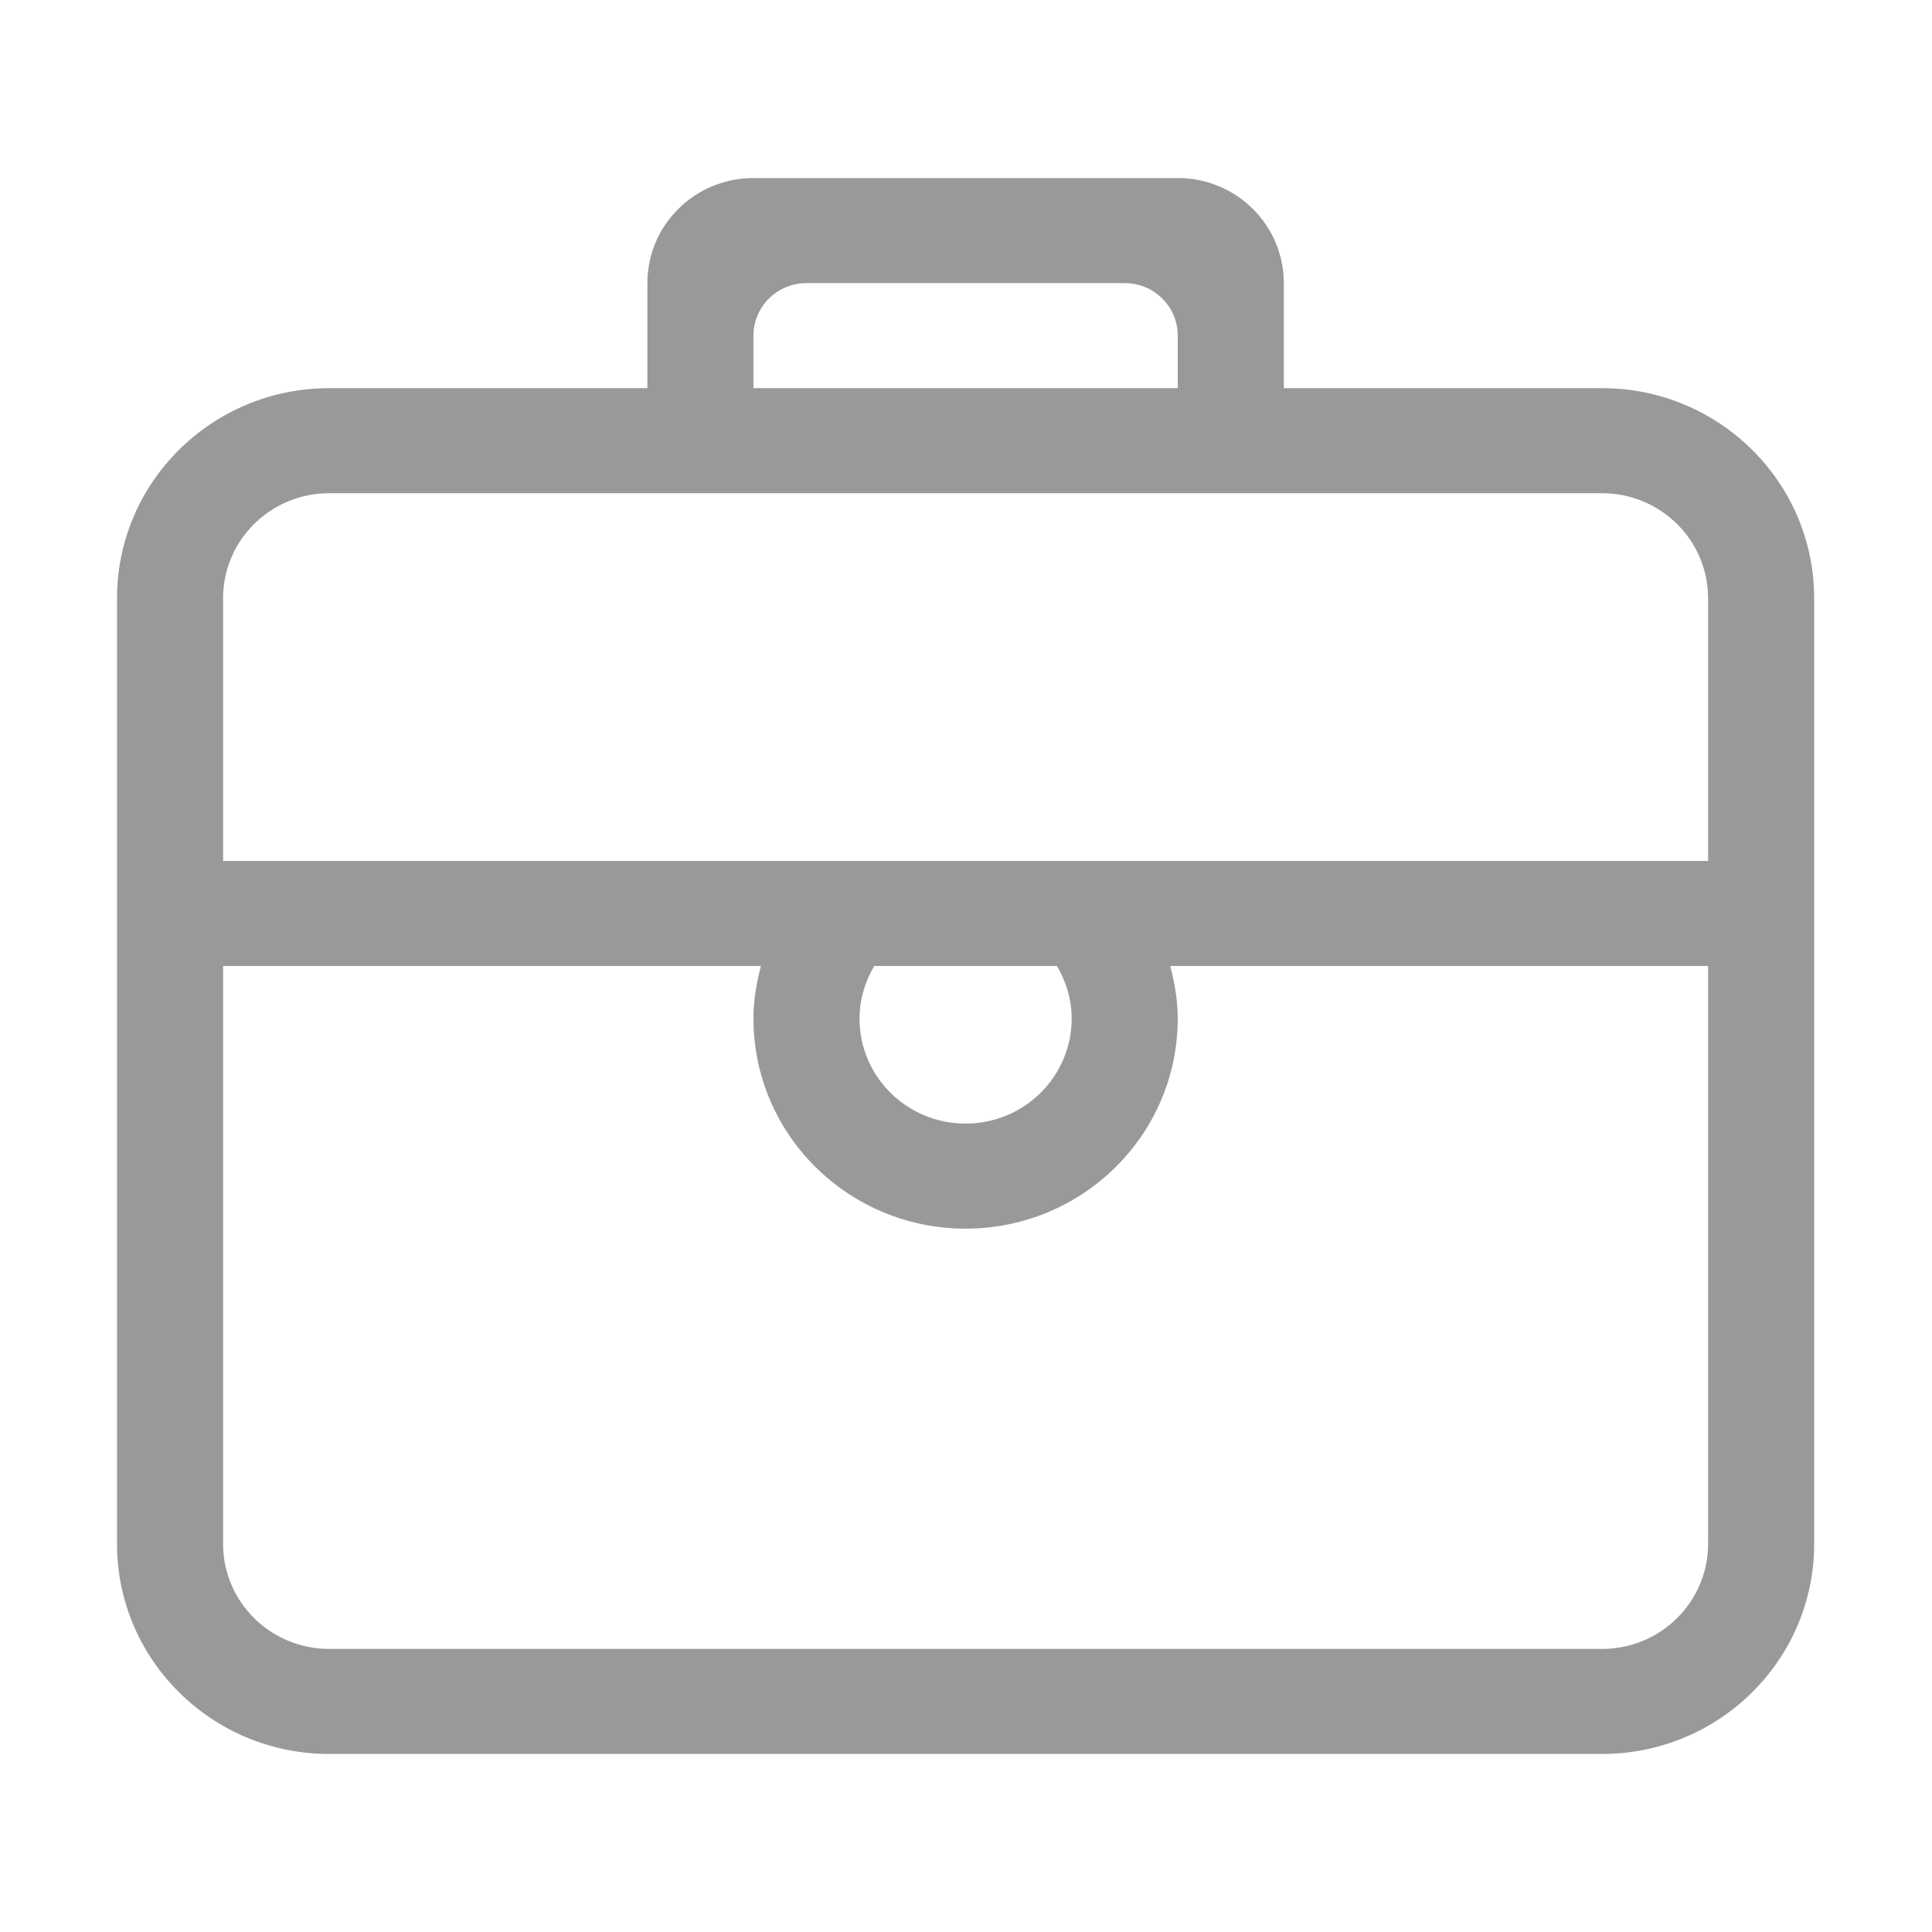<?xml version="1.0" standalone="no"?><!DOCTYPE svg PUBLIC "-//W3C//DTD SVG 1.1//EN" "http://www.w3.org/Graphics/SVG/1.1/DTD/svg11.dtd"><svg t="1702258460179" class="icon" viewBox="0 0 1024 1024" version="1.1" xmlns="http://www.w3.org/2000/svg" p-id="5844" xmlns:xlink="http://www.w3.org/1999/xlink" width="200" height="200"><path d="M849.106 205.735H680.445v-55.688c0-30.765-25.159-55.686-56.221-55.686H399.342c-31.062 0-56.221 24.921-56.221 55.686v55.688H174.46c-62.095 0-112.441 49.866-112.441 111.368v501.166c0 61.505 50.346 111.37 112.441 111.37h674.646c62.095 0 112.441-49.866 112.441-111.37V317.103c0-61.503-50.346-111.368-112.441-111.368zM399.342 177.89c0-15.368 12.593-27.844 28.11-27.844h168.662c15.517 0 28.11 12.474 28.11 27.844v27.844H399.342V177.89z m505.984 640.377c0 30.767-25.159 55.688-56.221 55.688H174.459c-31.062 0-56.221-24.921-56.221-55.688V512h285.067c-2.332 8.966-3.964 18.18-3.964 27.844 0 61.503 50.346 111.368 112.441 111.368 62.095 0 112.441-49.866 112.441-111.368 0-9.663-1.63-18.877-3.964-27.844h285.067v306.267zM455.562 539.844c0-10.19 2.979-19.628 7.786-27.844h96.868c4.808 8.216 7.787 17.653 7.787 27.844 0 30.765-25.159 55.685-56.221 55.685-31.061 0.001-56.22-24.92-56.22-55.685z m449.764-83.527H118.239V317.102c0-30.765 25.159-55.685 56.221-55.685h674.646c31.062 0 56.221 24.921 56.221 55.685v139.215z" fill="#999999" p-id="5845"></path></svg>